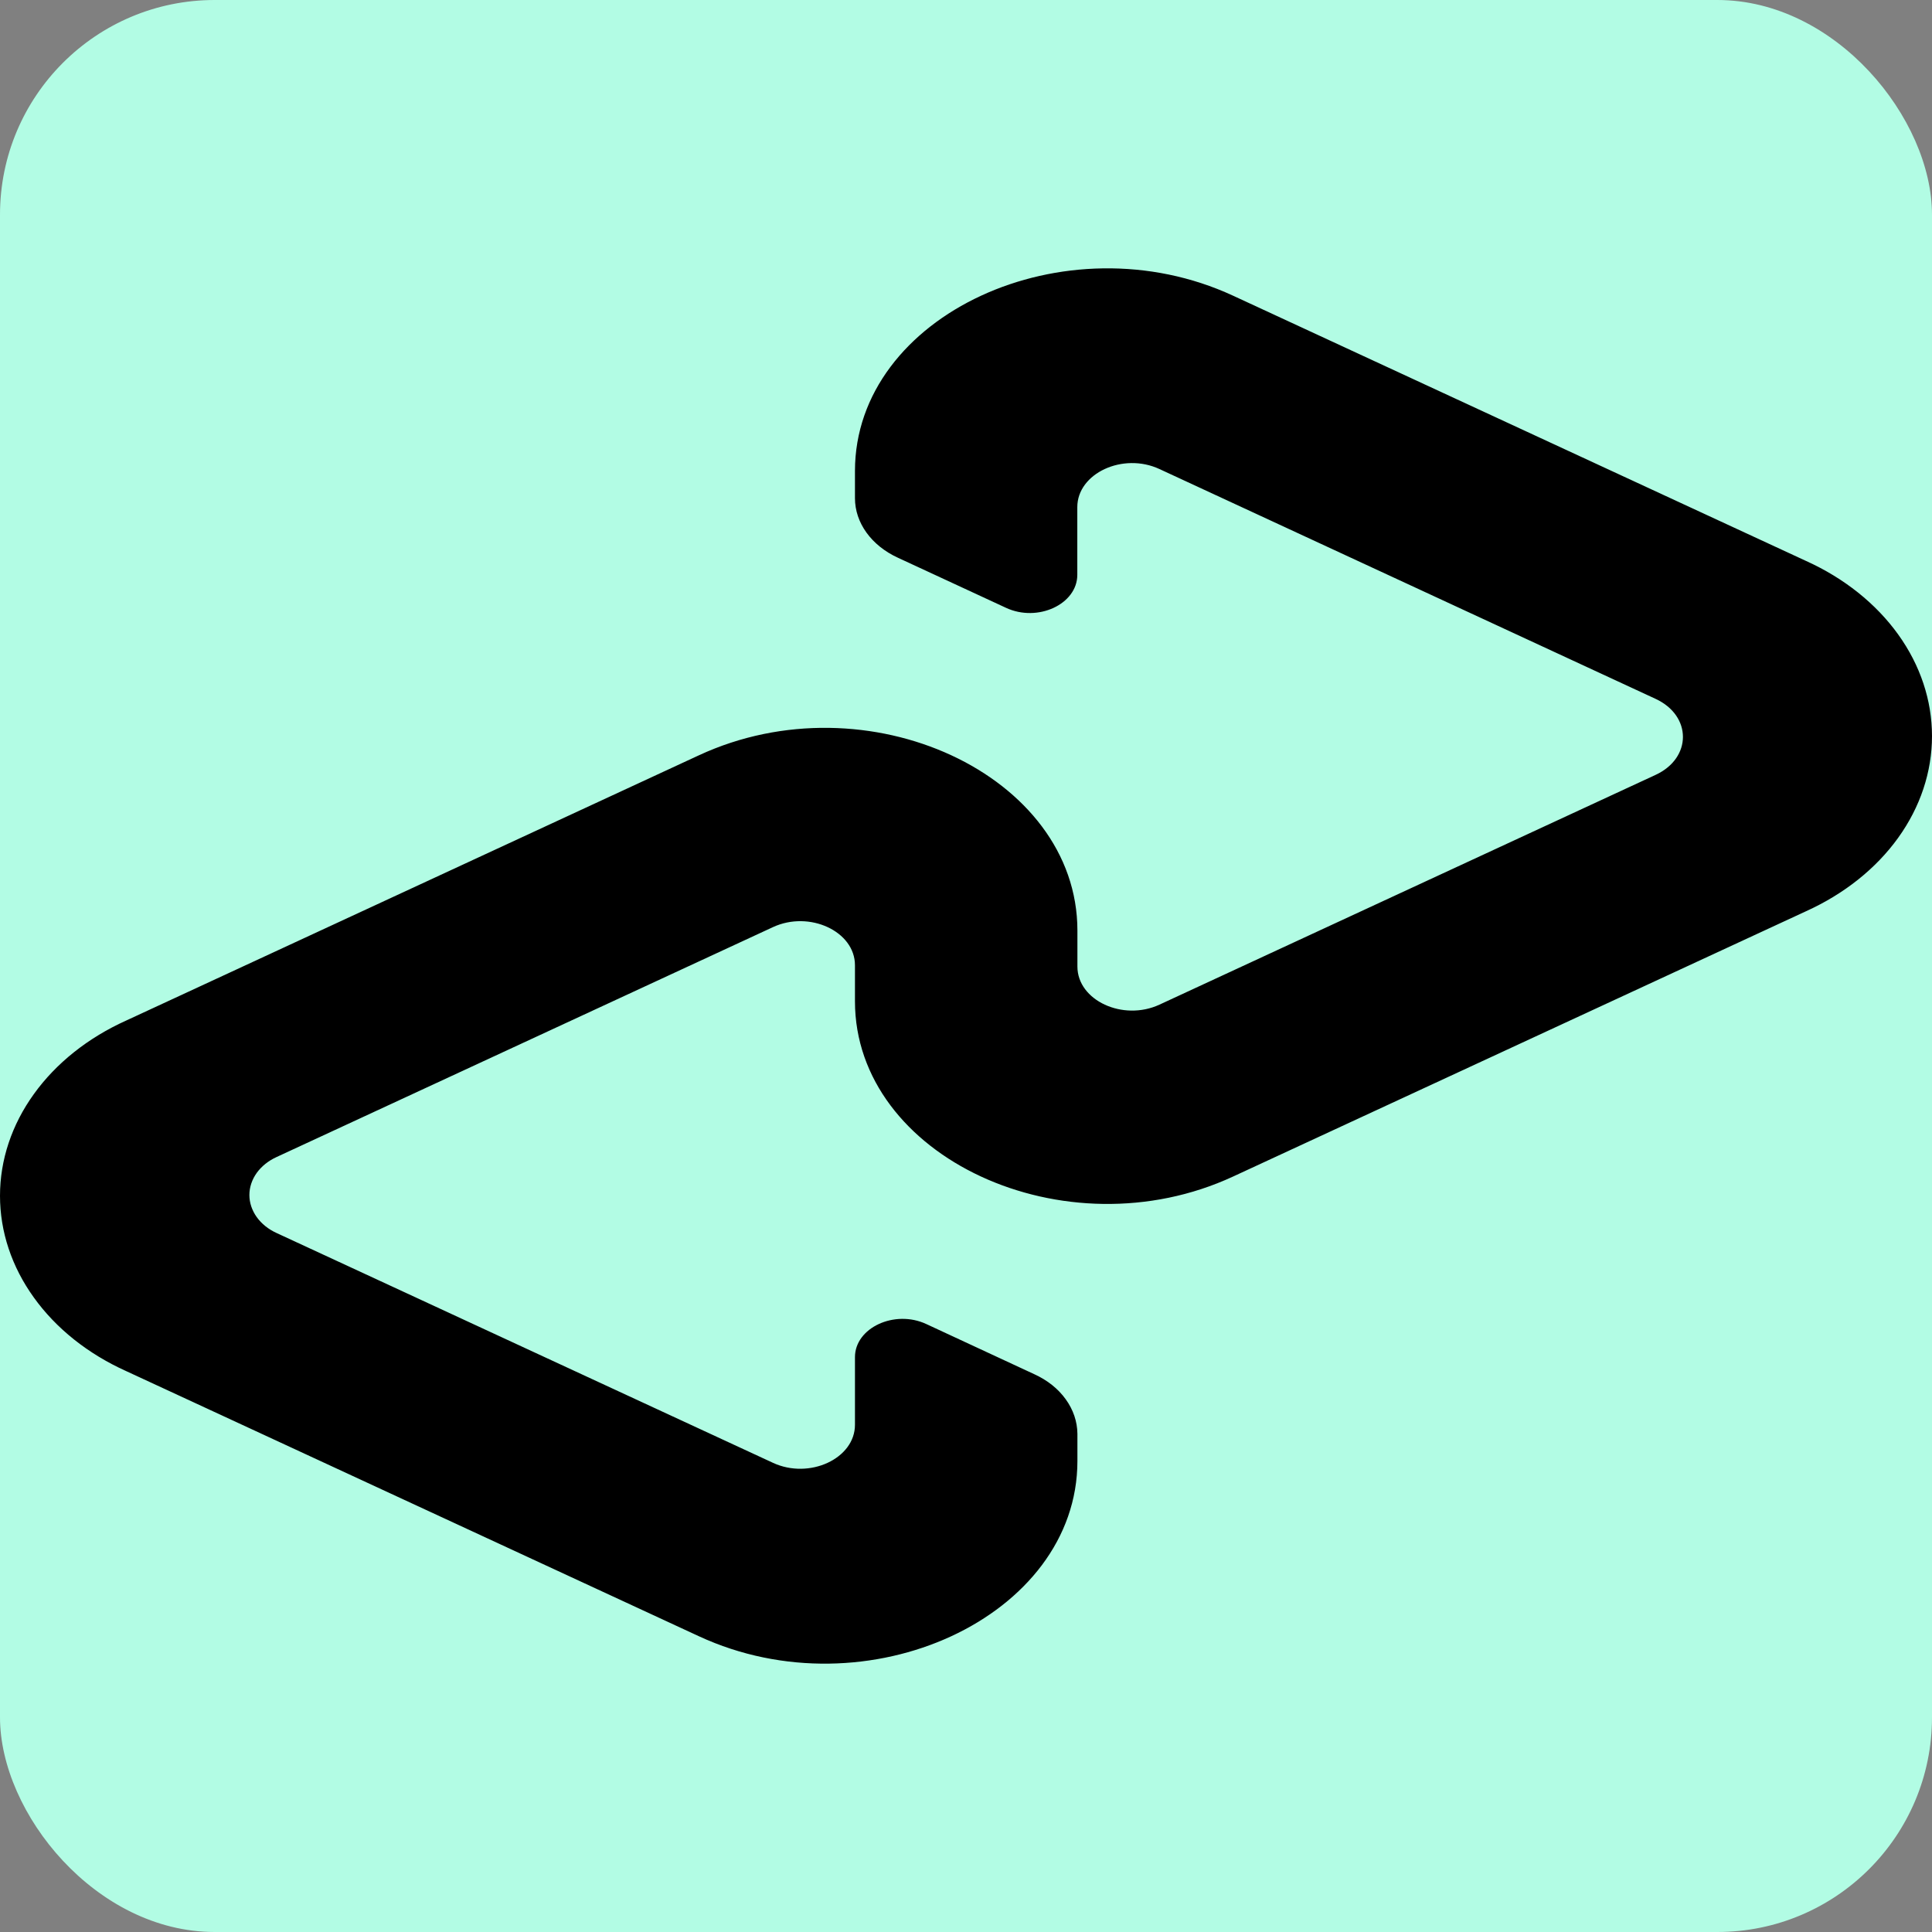 <svg width="36" height="36" viewBox="0 0 36 36" fill="none" xmlns="http://www.w3.org/2000/svg">
<rect x="0" y="0" width="36" height="36" fill="#808080" stroke="none"/>
<rect width="36" height="36" rx="4" fill="#B2FCE4"/>
<path d="M33.652 10.452L22.979 5.511C19.848 4.06 15.931 5.872 15.931 8.776V9.283C15.931 9.741 16.236 10.165 16.73 10.392L18.746 11.326C19.337 11.601 20.074 11.258 20.074 10.711V9.45C20.074 8.819 20.925 8.424 21.605 8.74L30.849 13.022C31.529 13.337 31.529 14.125 30.849 14.439L21.605 18.72C20.925 19.035 20.076 18.642 20.076 18.01V17.34C20.076 14.437 16.159 12.62 13.023 14.074L2.35 19.017C1.638 19.338 1.045 19.811 0.632 20.385C0.218 20.959 0 21.615 0 22.282C0 22.95 0.218 23.605 0.632 24.179C1.045 24.754 1.638 25.227 2.35 25.548L13.023 30.489C16.156 31.94 20.076 30.128 20.076 27.224V26.717C20.074 26.49 19.999 26.268 19.858 26.073C19.718 25.878 19.517 25.718 19.276 25.608L17.261 24.672C16.67 24.397 15.931 24.741 15.931 25.288V26.549C15.931 27.179 15.081 27.573 14.402 27.257L5.157 22.977C5.002 22.907 4.874 22.804 4.784 22.679C4.695 22.554 4.647 22.412 4.647 22.267C4.647 22.122 4.695 21.98 4.784 21.855C4.874 21.731 5.002 21.628 5.157 21.558L14.402 17.276C15.082 16.96 15.931 17.354 15.931 17.986V18.657C15.931 21.559 19.846 23.376 22.979 21.922L33.652 16.98C34.363 16.658 34.956 16.186 35.369 15.612C35.782 15.038 36 14.383 36 13.716C36 13.05 35.782 12.395 35.369 11.821C34.956 11.247 34.363 10.773 33.652 10.452Z" fill="black"/>
</svg>
